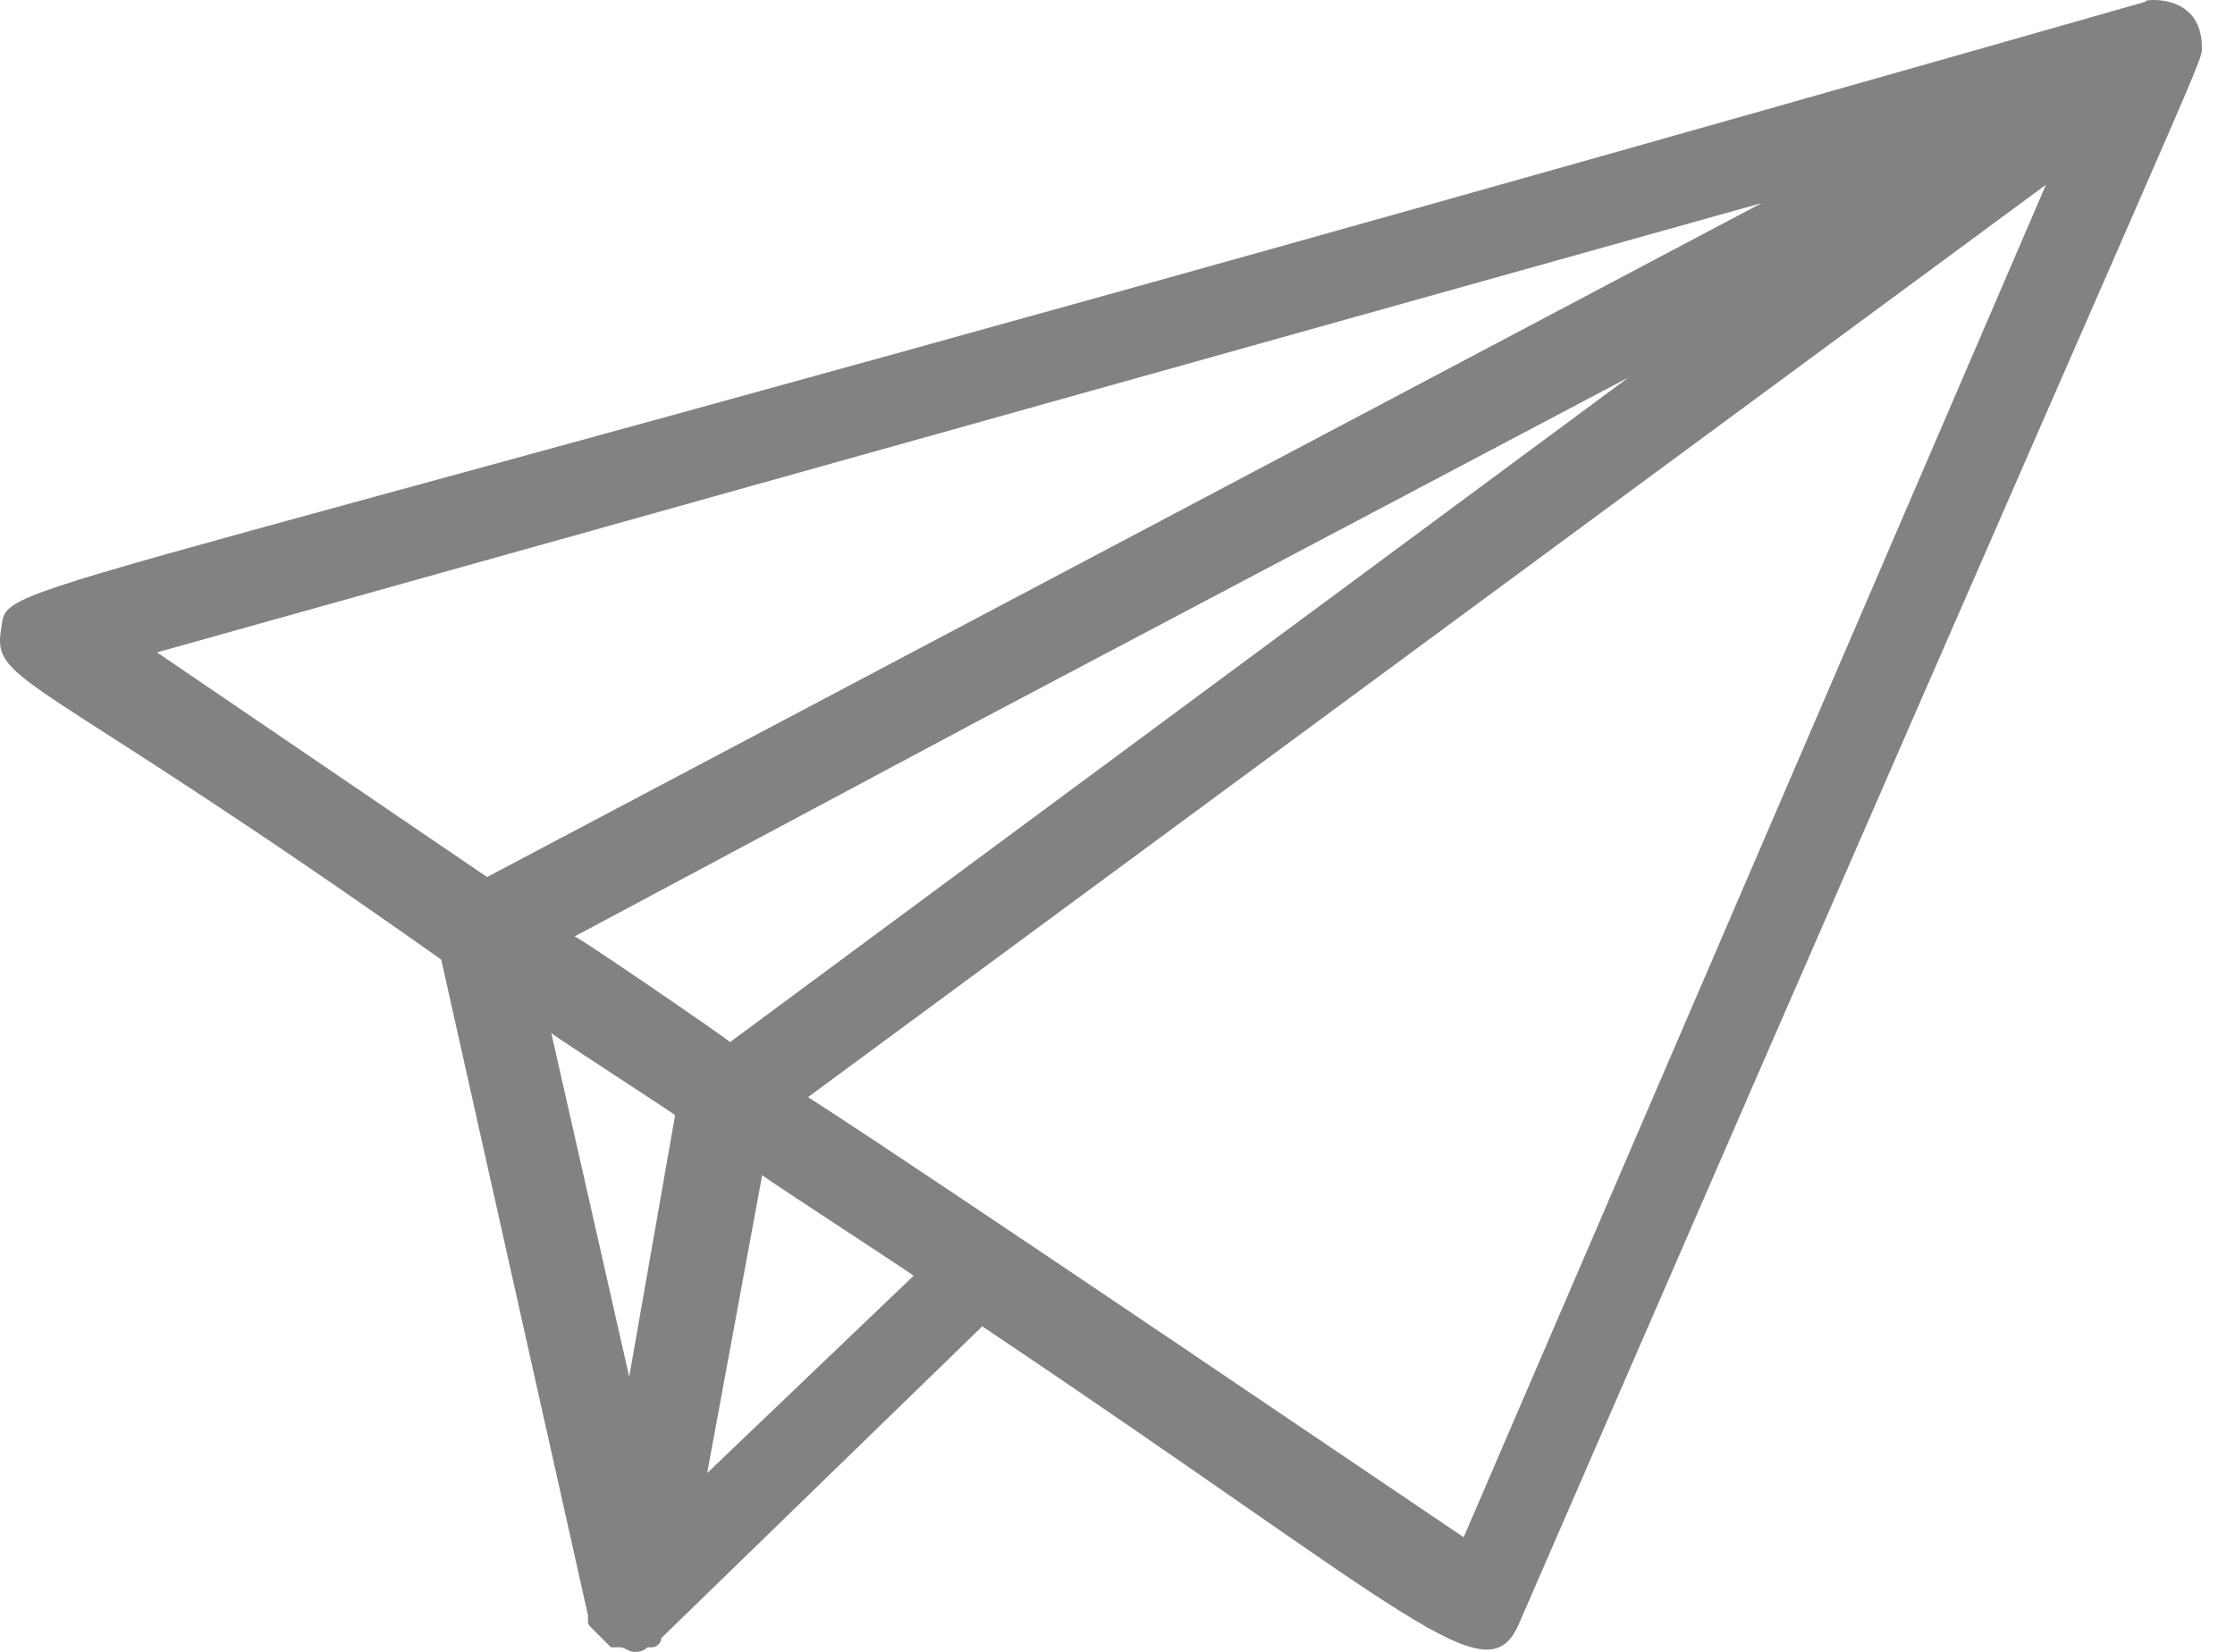 <svg width="46" height="34" viewBox="0 0 46 34" fill="none" xmlns="http://www.w3.org/2000/svg">
<path d="M44.185 0.028C-1.11 12.956 0.211 11.824 0.022 12.956C-0.167 14.089 0.683 13.806 9.081 19.751L12.101 33.245V33.339C12.101 33.434 12.101 33.434 12.195 33.528L12.29 33.623L12.384 33.717L12.479 33.811C12.479 33.811 12.479 33.811 12.573 33.906H12.667H12.762C12.856 33.906 12.95 34 13.045 34C13.139 34 13.233 34 13.328 33.906C13.328 33.906 13.328 33.906 13.422 33.906C13.517 33.906 13.611 33.811 13.611 33.717L20.216 27.3C29.087 33.245 30.597 34.944 31.257 33.434C45.601 0.406 45.318 1.349 45.318 0.972C45.318 -0.255 43.902 0.028 44.185 0.028ZM3.231 13.428L36.259 4.18L10.025 18.052L3.231 13.428ZM12.95 28.338L11.346 21.261C11.441 21.355 14.083 23.053 13.894 22.959L12.95 28.338ZM11.818 19.279L20.122 14.844L33.522 7.766L15.026 21.449C14.932 21.355 11.629 19.09 11.818 19.279ZM14.555 30.32L15.687 24.186C15.781 24.28 18.99 26.356 18.801 26.262L14.555 30.32ZM30.125 31.641C29.276 31.075 19.273 24.28 16.631 22.582L42.109 3.803L30.125 31.641Z" fill="#828282"/>
</svg>
